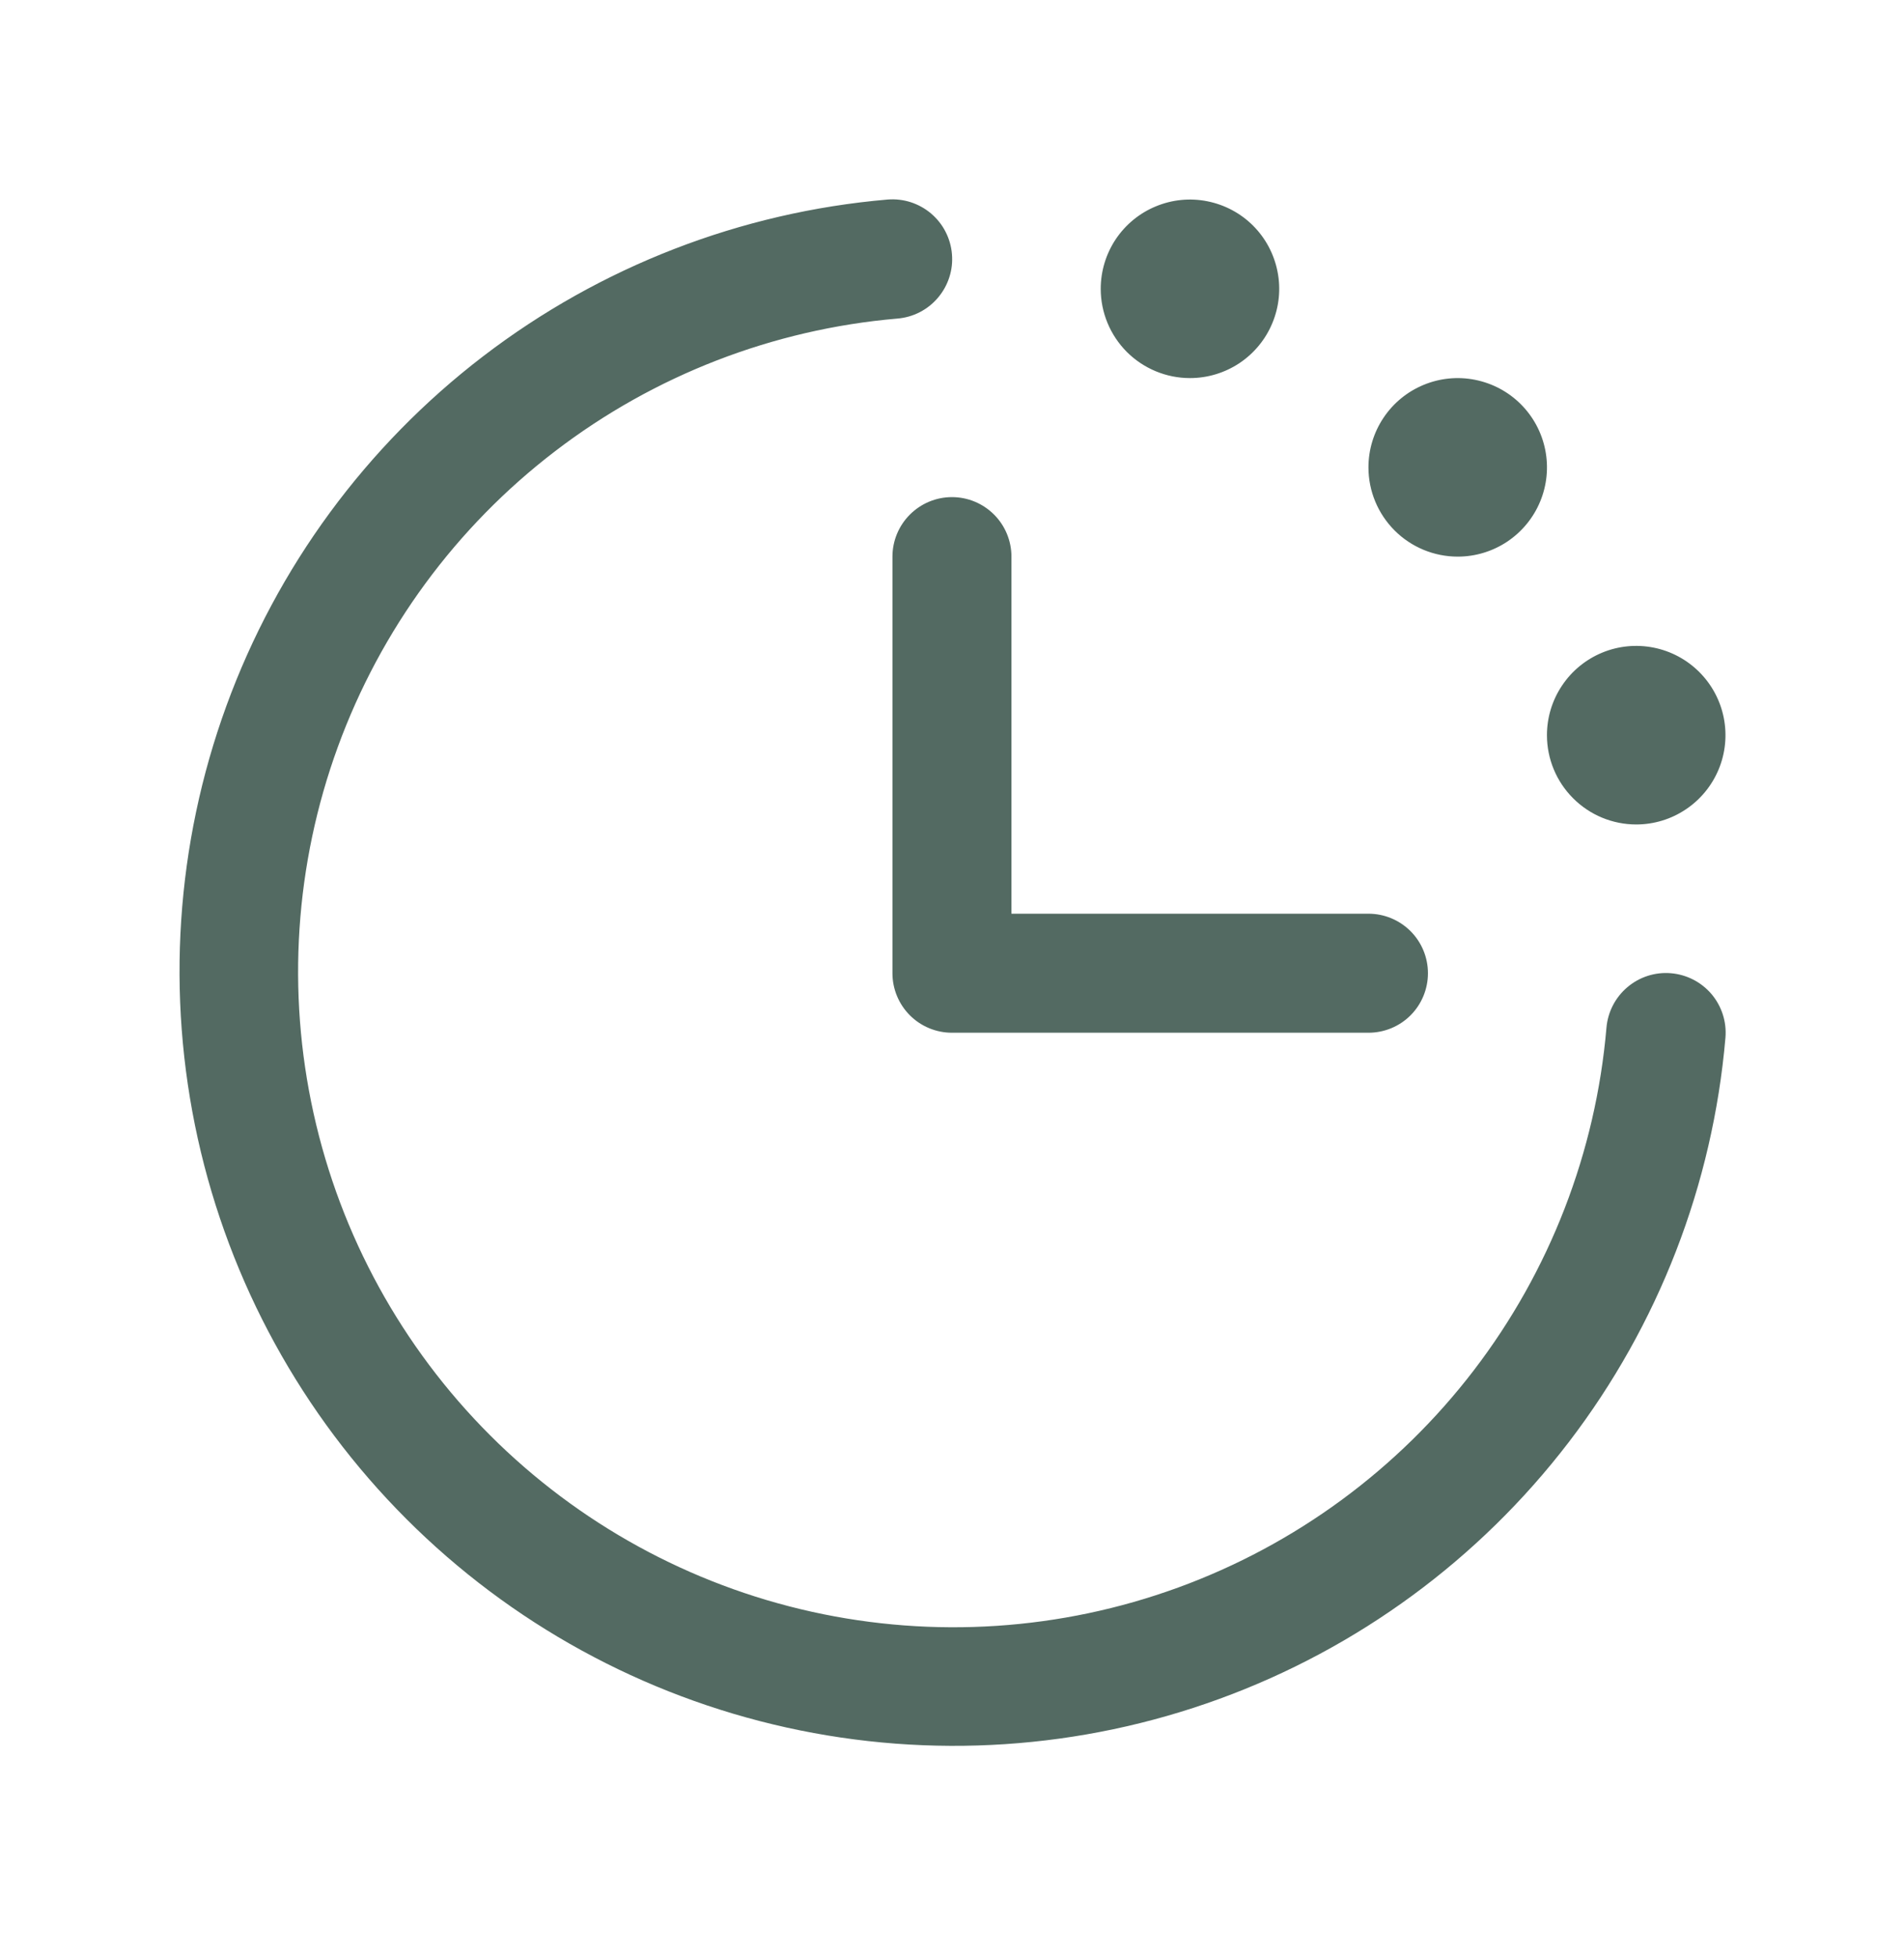 <svg width="36" height="37" viewBox="0 0 36 37" fill="none" xmlns="http://www.w3.org/2000/svg">
<path d="M32.624 19.615C32.385 22.394 31.358 25.046 29.662 27.261C27.967 29.475 25.674 31.16 23.054 32.115C20.434 33.071 17.596 33.259 14.873 32.656C12.149 32.053 9.655 30.686 7.683 28.713C5.711 26.741 4.343 24.247 3.74 21.524C3.138 18.801 3.325 15.962 4.281 13.342C5.237 10.722 6.921 8.43 9.136 6.734C11.35 5.039 14.003 4.011 16.782 3.772C16.929 3.76 17.078 3.777 17.219 3.822C17.36 3.868 17.491 3.94 17.604 4.036C17.717 4.132 17.811 4.249 17.878 4.381C17.946 4.513 17.987 4.657 17.999 4.804C18.012 4.952 17.995 5.101 17.949 5.242C17.904 5.383 17.831 5.514 17.735 5.627C17.64 5.74 17.523 5.833 17.391 5.901C17.259 5.969 17.115 6.01 16.967 6.022C14.615 6.224 12.37 7.094 10.496 8.529C8.621 9.963 7.196 11.904 6.387 14.121C5.578 16.339 5.419 18.741 5.929 21.046C6.439 23.351 7.597 25.462 9.266 27.131C10.935 28.8 13.046 29.958 15.351 30.468C17.655 30.978 20.058 30.819 22.275 30.01C24.493 29.201 26.433 27.775 27.868 25.901C29.303 24.026 30.172 21.781 30.374 19.429C30.399 19.131 30.541 18.855 30.77 18.661C30.998 18.467 31.294 18.372 31.592 18.397C31.891 18.422 32.167 18.564 32.361 18.792C32.554 19.021 32.649 19.317 32.624 19.615ZM16.874 10.522V18.397C16.874 18.695 16.993 18.982 17.204 19.193C17.415 19.404 17.701 19.522 17.999 19.522H25.874C26.173 19.522 26.459 19.404 26.67 19.193C26.881 18.982 26.999 18.695 26.999 18.397C26.999 18.099 26.881 17.813 26.67 17.602C26.459 17.391 26.173 17.272 25.874 17.272H19.124V10.522C19.124 10.224 19.006 9.938 18.795 9.727C18.584 9.516 18.298 9.397 17.999 9.397C17.701 9.397 17.415 9.516 17.204 9.727C16.993 9.938 16.874 10.224 16.874 10.522ZM22.499 7.147C22.833 7.147 23.159 7.048 23.437 6.863C23.714 6.677 23.931 6.414 24.058 6.105C24.186 5.797 24.22 5.458 24.154 5.13C24.089 4.803 23.929 4.502 23.693 4.266C23.457 4.03 23.156 3.87 22.829 3.805C22.501 3.739 22.162 3.773 21.854 3.901C21.545 4.028 21.282 4.245 21.096 4.522C20.911 4.8 20.812 5.126 20.812 5.46C20.812 5.907 20.99 6.336 21.306 6.653C21.623 6.969 22.052 7.147 22.499 7.147ZM27.562 10.522C27.896 10.522 28.222 10.423 28.499 10.238C28.777 10.052 28.993 9.789 29.121 9.48C29.249 9.172 29.282 8.833 29.217 8.505C29.152 8.178 28.991 7.877 28.755 7.641C28.519 7.405 28.218 7.245 27.891 7.18C27.564 7.114 27.224 7.148 26.916 7.276C26.608 7.403 26.344 7.62 26.159 7.897C25.973 8.175 25.874 8.501 25.874 8.835C25.874 9.282 26.052 9.711 26.369 10.028C26.685 10.344 27.114 10.522 27.562 10.522ZM30.937 15.585C31.271 15.585 31.597 15.486 31.874 15.3C32.152 15.115 32.368 14.851 32.496 14.543C32.624 14.235 32.657 13.895 32.592 13.568C32.527 13.241 32.366 12.94 32.13 12.704C31.894 12.468 31.593 12.307 31.266 12.242C30.939 12.177 30.599 12.21 30.291 12.338C29.983 12.466 29.719 12.682 29.534 12.96C29.348 13.237 29.249 13.563 29.249 13.897C29.249 14.345 29.427 14.774 29.744 15.09C30.06 15.407 30.489 15.585 30.937 15.585Z" fill="#536A62"/>
</svg>
